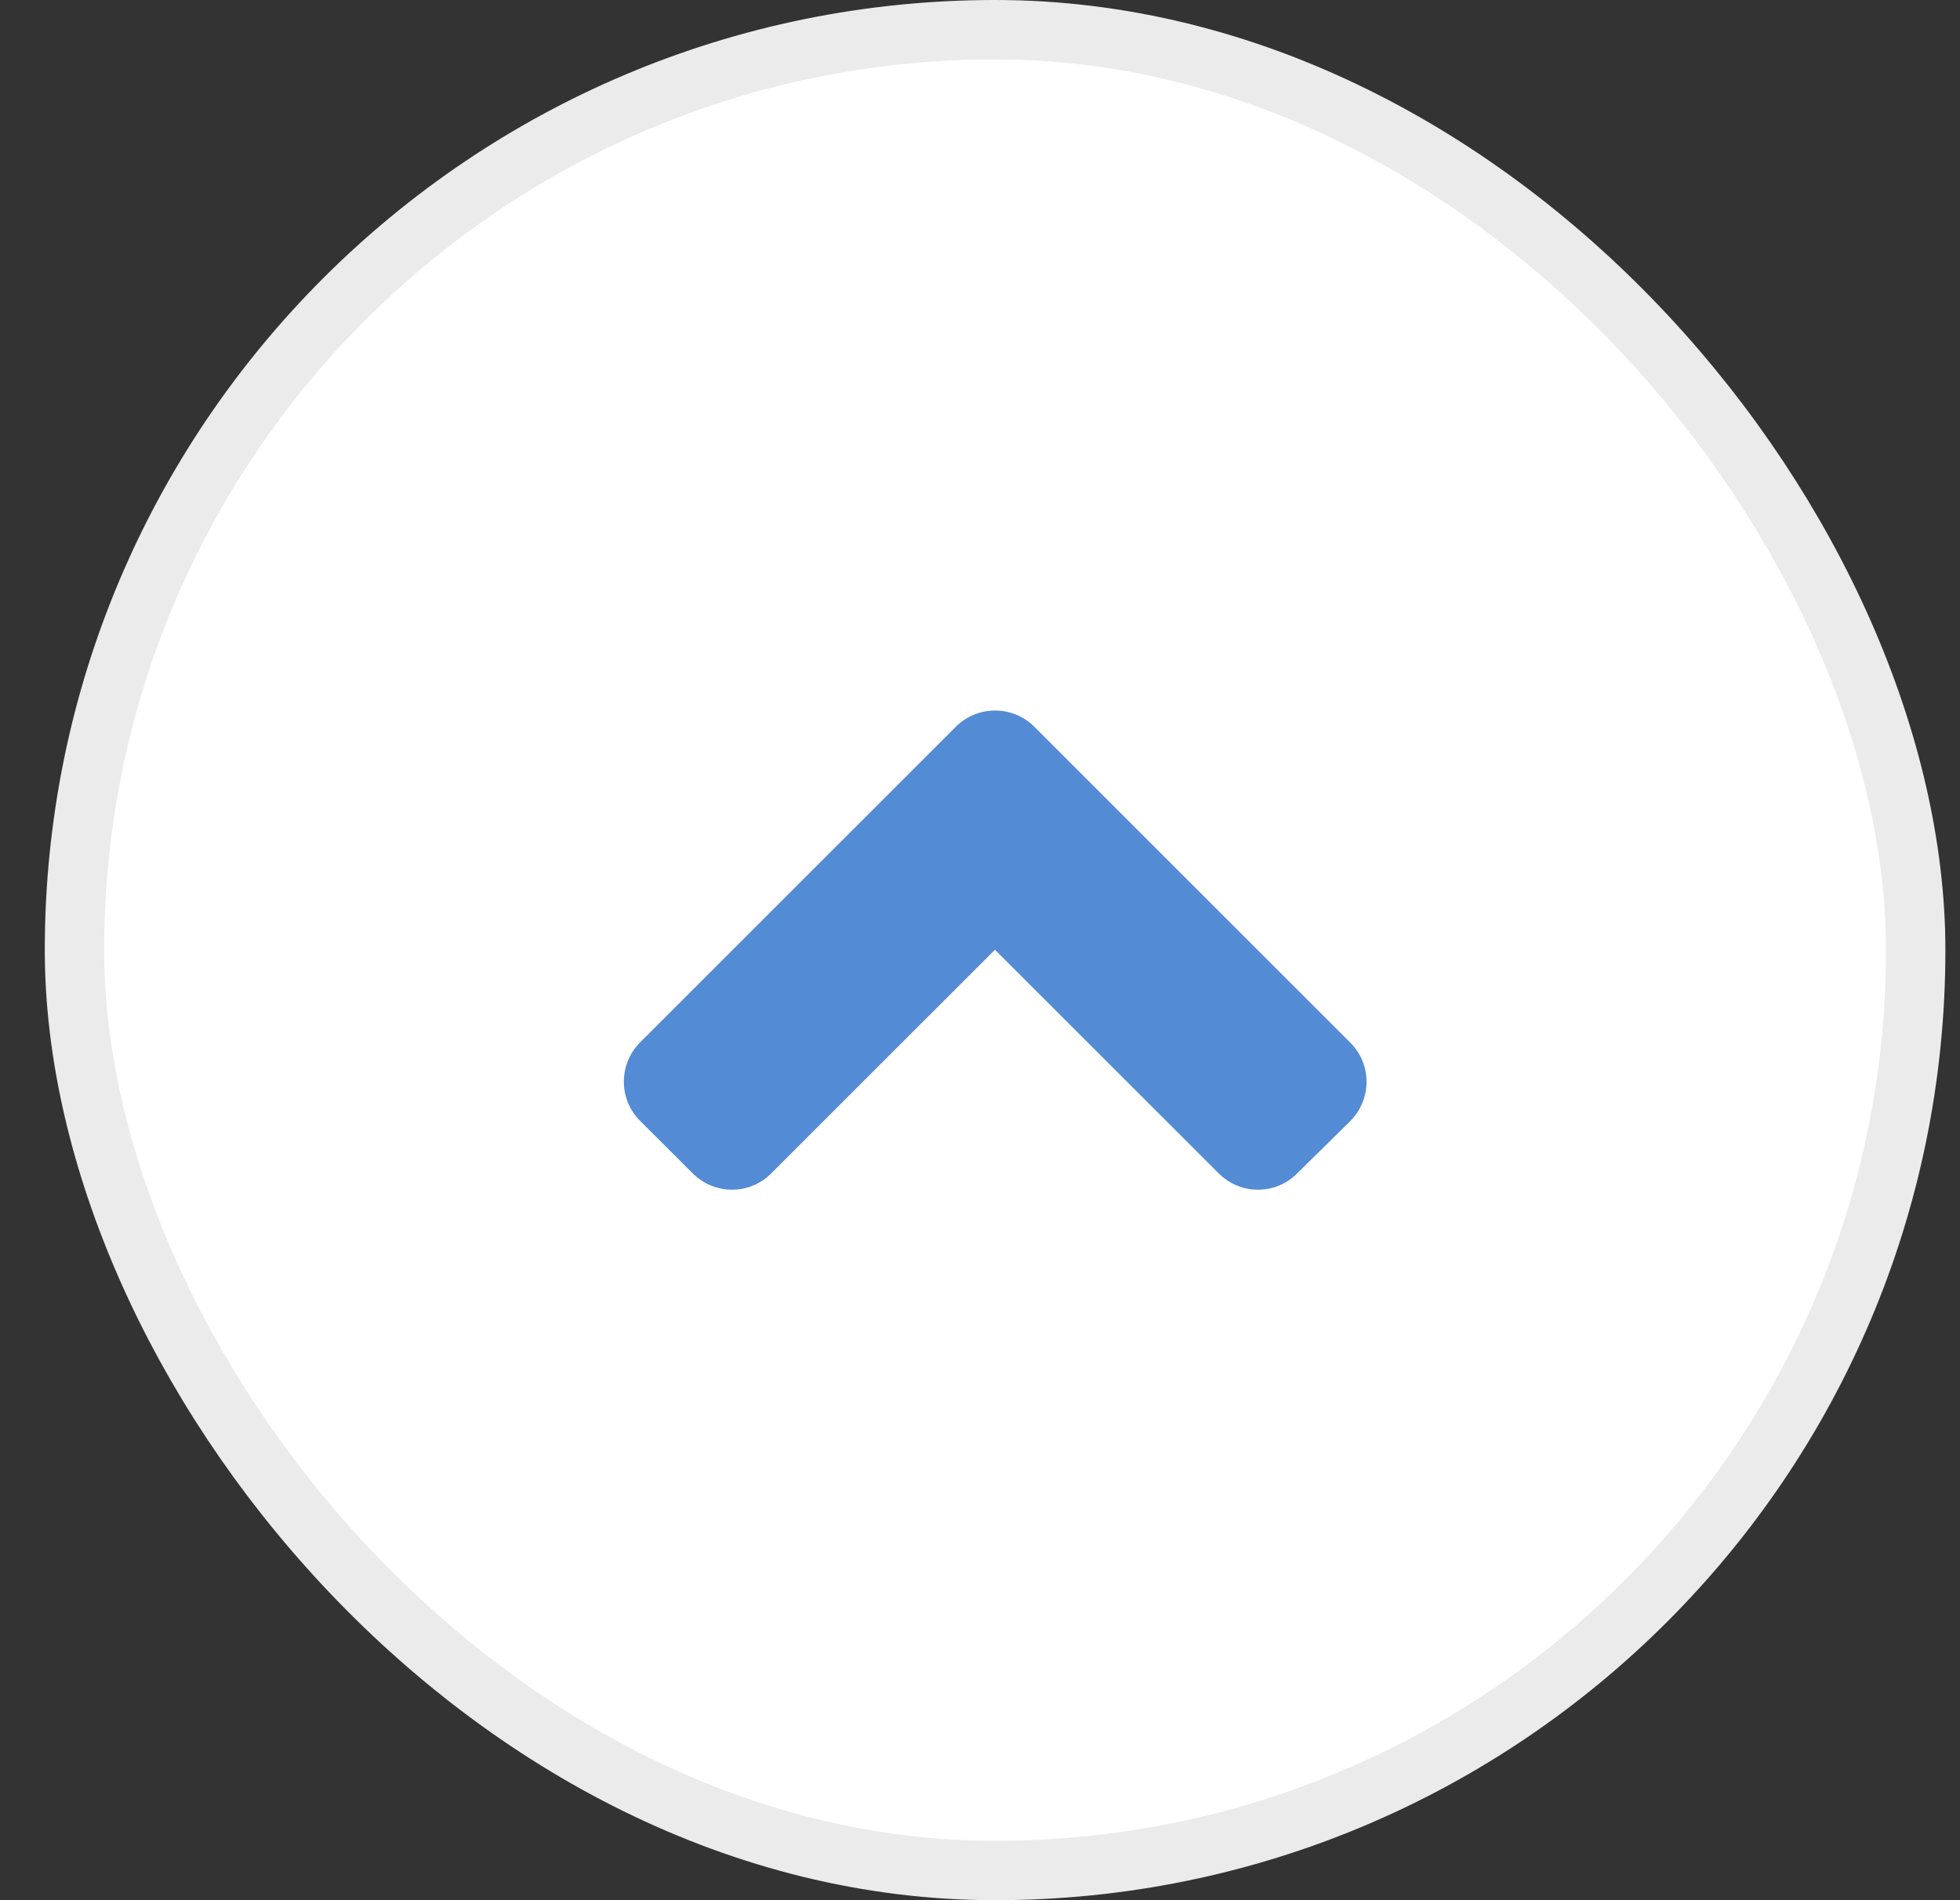 <svg width="33" height="32" viewBox="0 0 33 32" fill="none" xmlns="http://www.w3.org/2000/svg">
<rect x="0" y="0" width="33" height="32" fill="#333333" stroke="none"/>
<rect x="1.254" y="0.5" width="31" height="31" rx="15.5" fill="white"/>
<path d="M16.092 12.24L10.779 17.552C10.412 17.92 10.412 18.513 10.779 18.877L11.662 19.759C12.029 20.127 12.623 20.127 12.986 19.759L16.752 15.994L20.518 19.759C20.885 20.127 21.479 20.127 21.842 19.759L22.732 18.881C23.1 18.513 23.1 17.92 22.732 17.556L17.42 12.244C17.053 11.873 16.459 11.873 16.092 12.24Z" fill="#538BD5"/>
<rect x="1.254" y="0.5" width="31" height="31" rx="15.5" stroke="#EBEBEB"/>
</svg>
